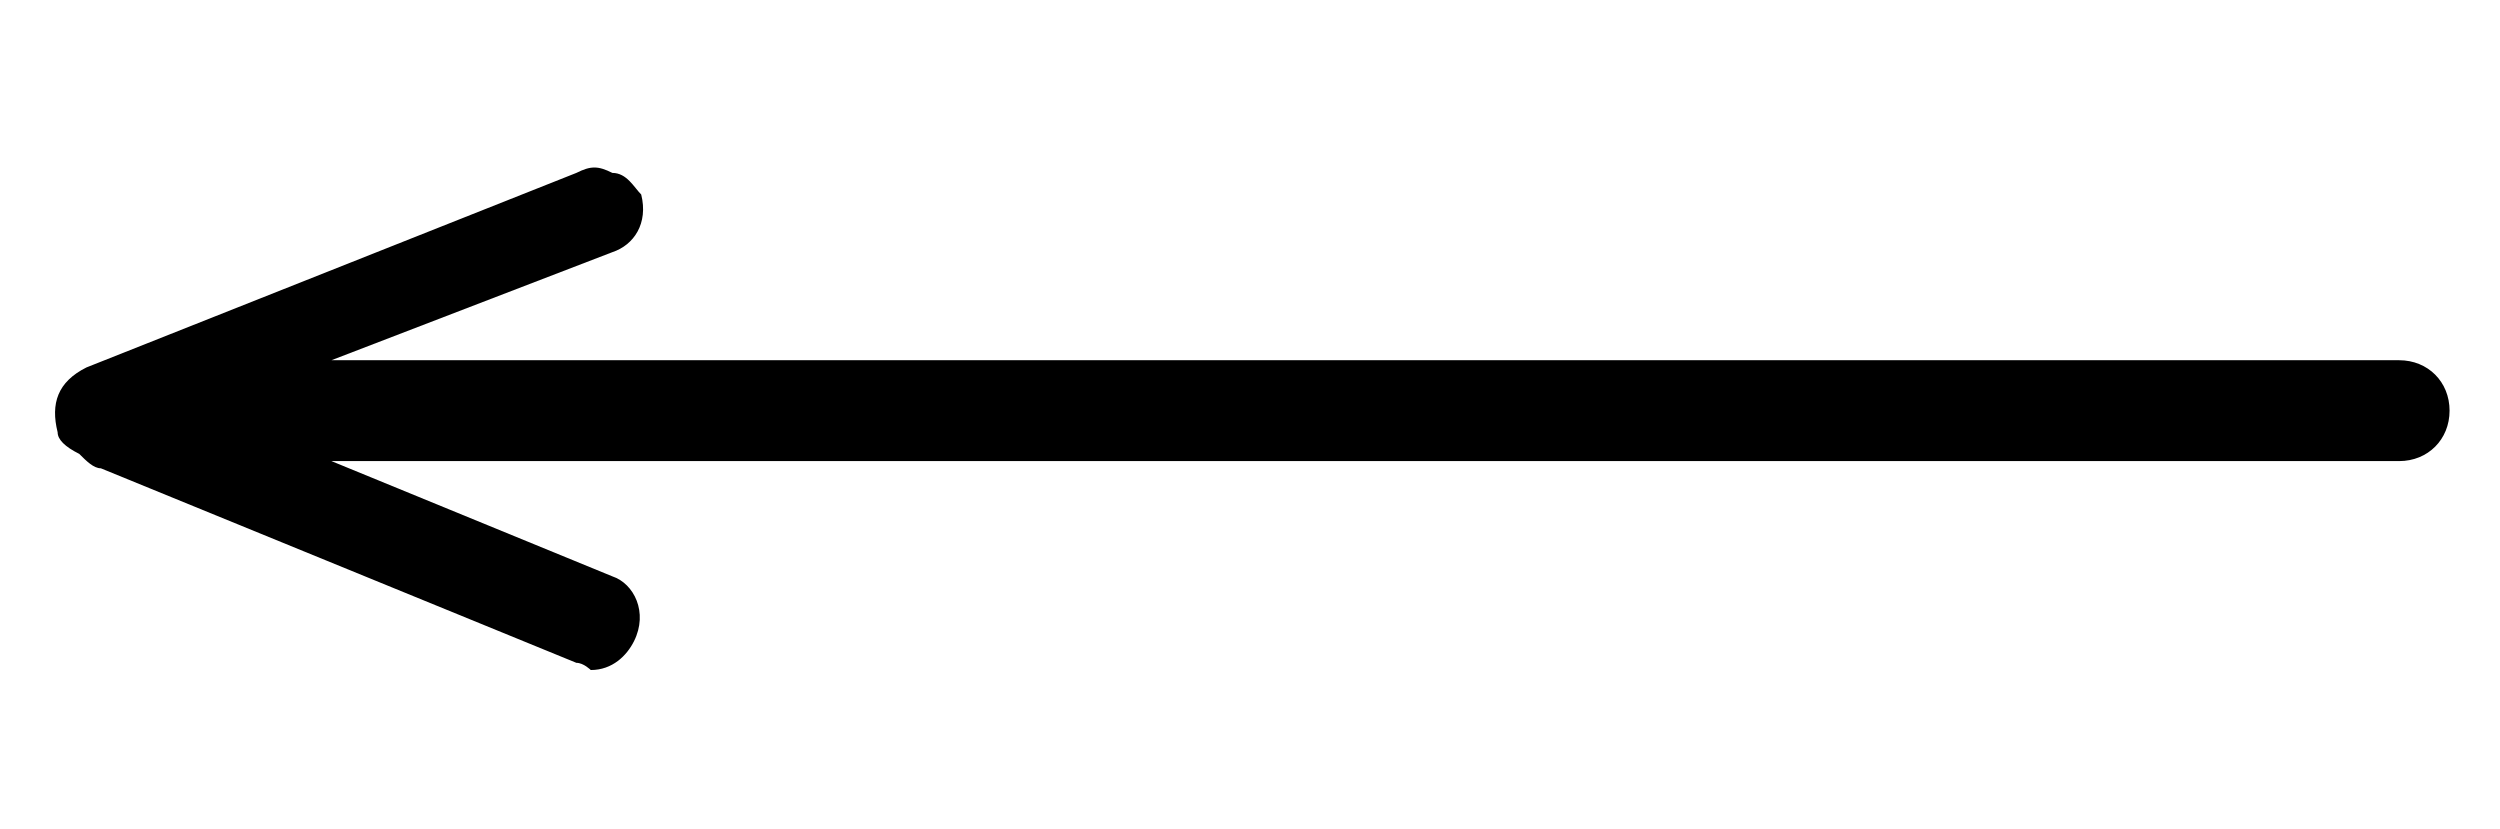<svg xmlns="http://www.w3.org/2000/svg" xmlns:xlink="http://www.w3.org/1999/xlink" id="Capa_2_00000039821376676763925530000016410490910613059492_" x="0px" y="0px" viewBox="0 0 34.7 11.5" style="enable-background:new 0 0 34.7 11.5;" xml:space="preserve"><style type="text/css">	.st0{fill:none;}</style><g id="Capa_1-2">	<rect x="0" y="0" class="st0" width="34.7" height="11.5"></rect>	<path d="M1.2,5.1C0.8,5.3,0.7,5.6,0.8,6c0,0.1,0.1,0.2,0.3,0.3c0.1,0.1,0.2,0.2,0.3,0.2L8,9.2c0.1,0,0.2,0.1,0.2,0.1  c0.3,0,0.5-0.2,0.6-0.4C9,8.5,8.8,8.1,8.5,8L4.6,6.4h28.7c0.4,0,0.7-0.3,0.7-0.7s-0.3-0.7-0.7-0.7H4.6l3.9-1.5  C8.8,3.4,9,3.1,8.9,2.7C8.8,2.6,8.7,2.4,8.5,2.4C8.3,2.3,8.2,2.3,8,2.4L1.2,5.1L1.2,5.1z"></path></g></svg>